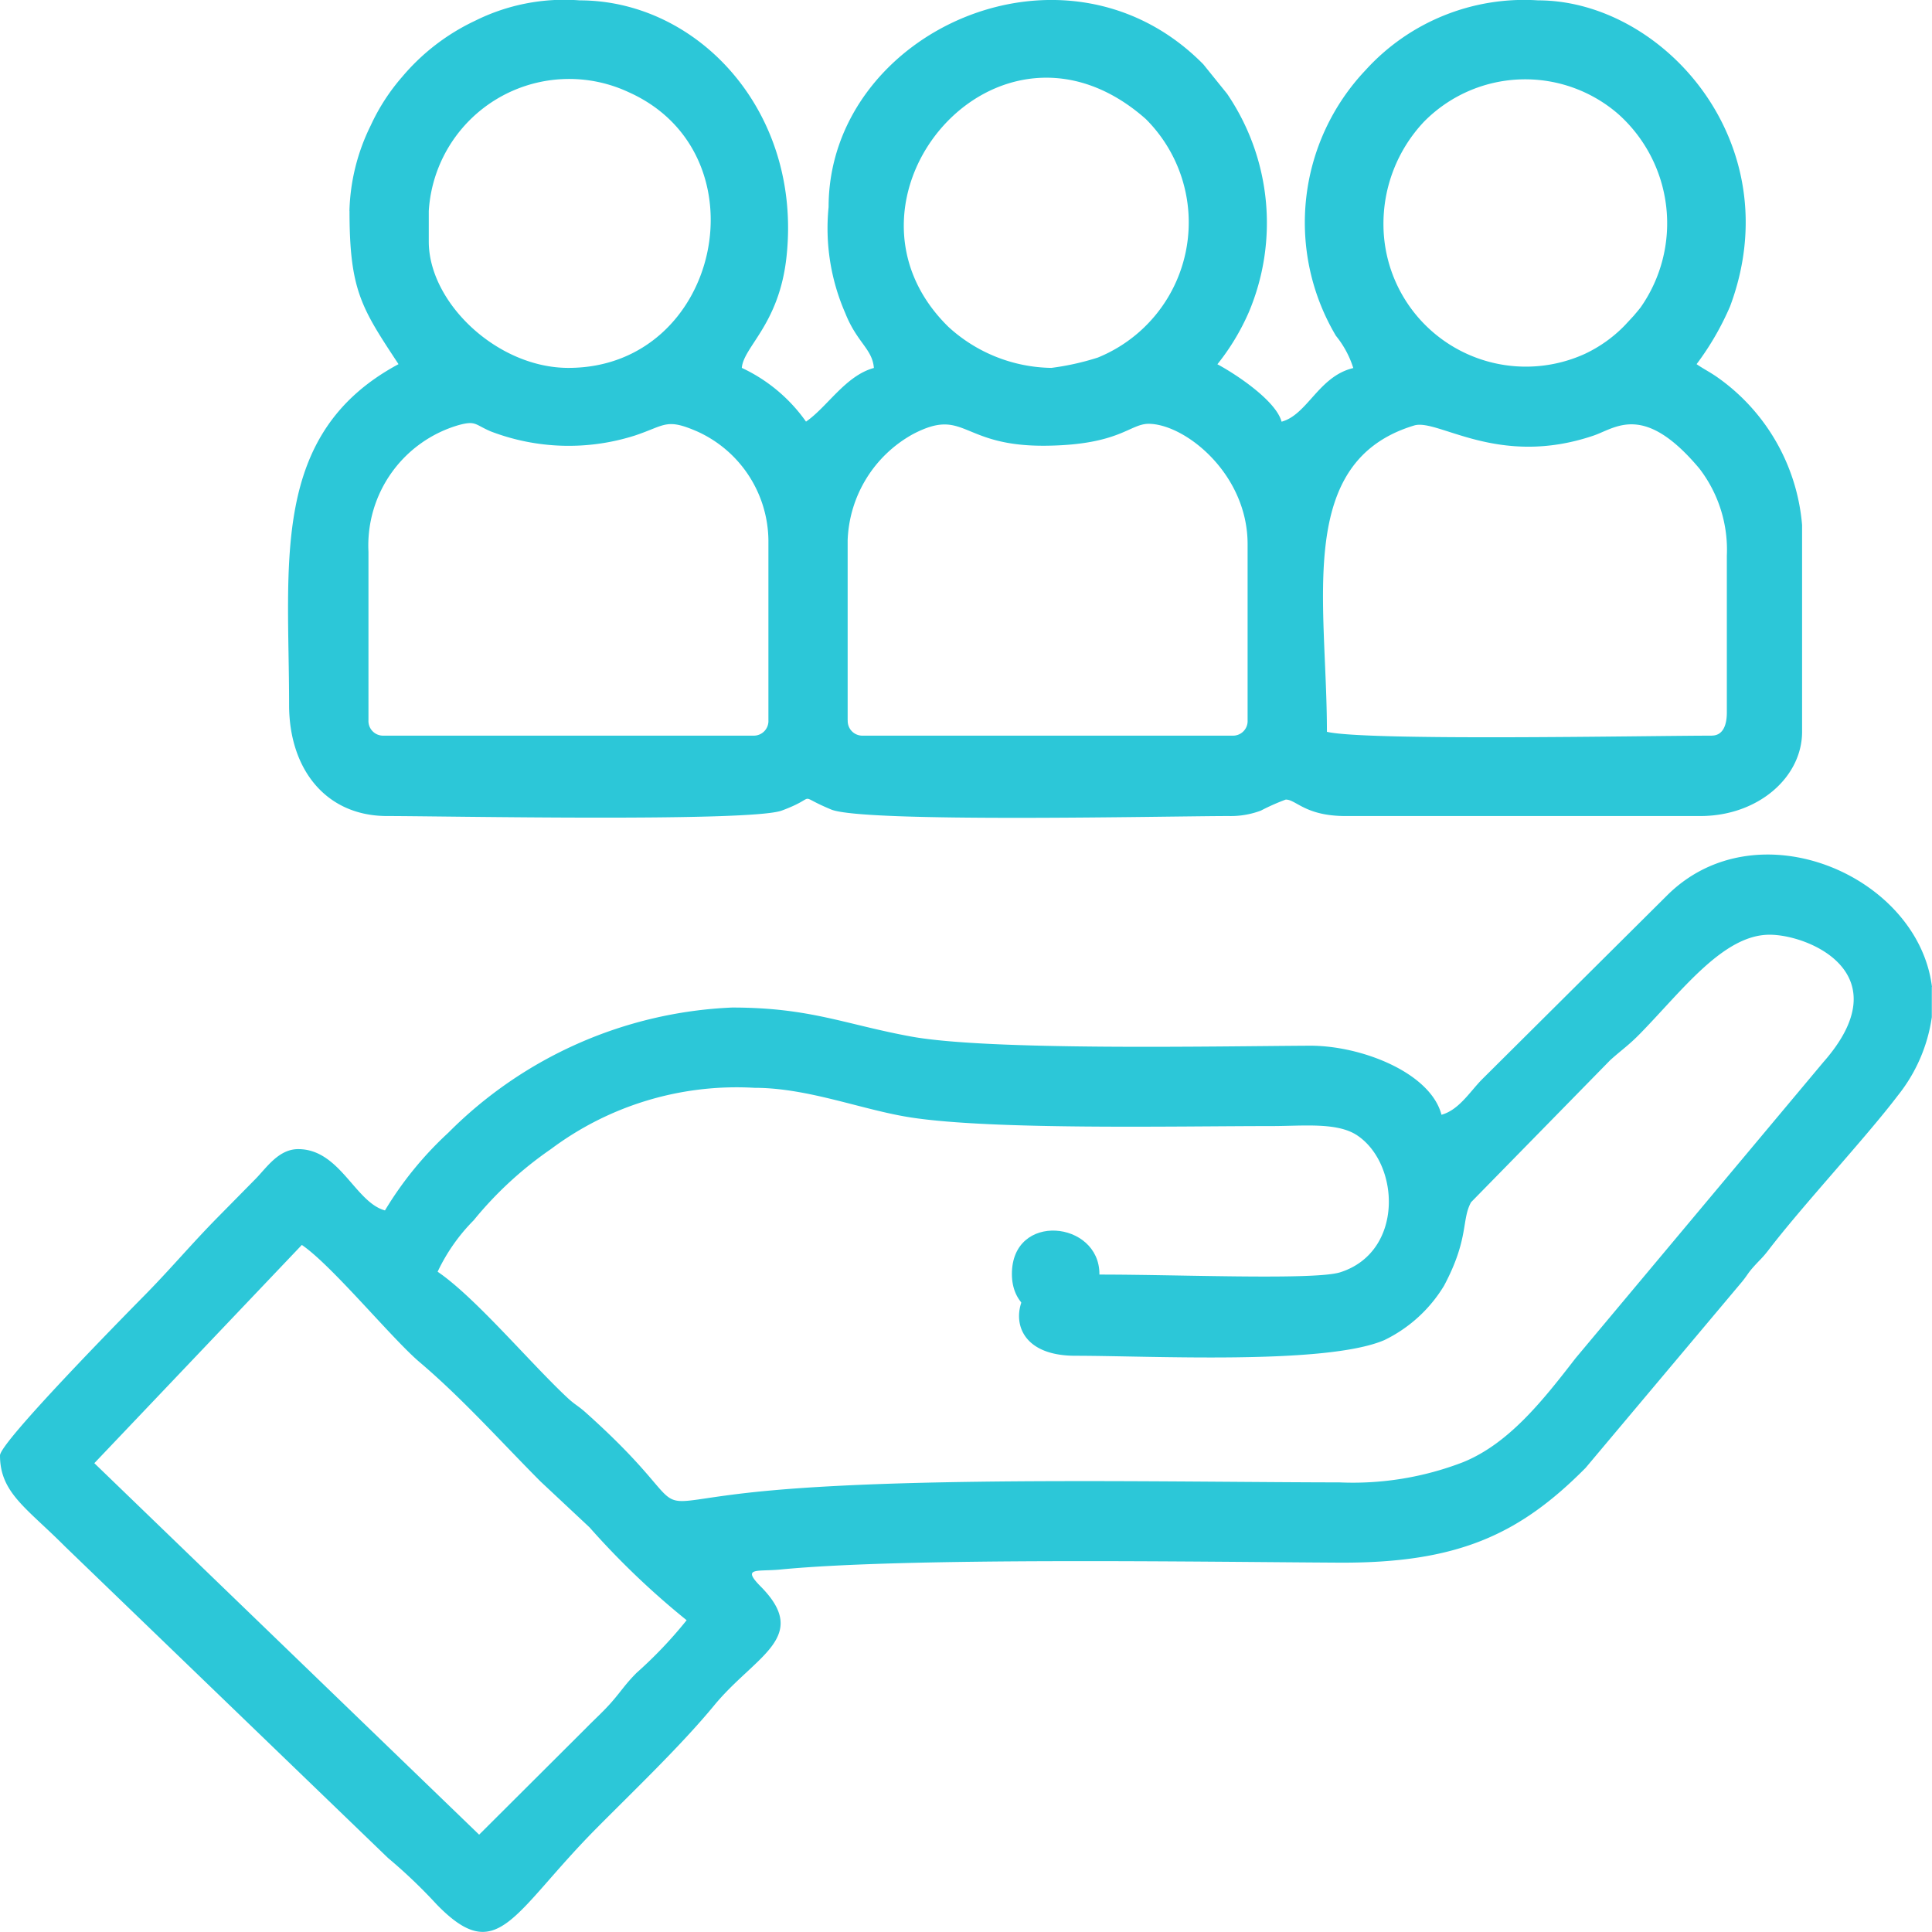 <svg xmlns="http://www.w3.org/2000/svg" width="74" height="74" viewBox="0 0 74 74">
  <g id="icono-valores" transform="translate(0 -0.109)">
    <path id="Trazado_122" data-name="Trazado 122" d="M3.613,56.152l7.948-8.359c1.159.788,3.469,3.612,4.523,4.5,1.631,1.385,3.1,3.033,4.616,4.557L22.58,58.61A30.734,30.734,0,0,0,26.3,62.167a16.572,16.572,0,0,1-1.917,2.015c-.437.44-.556.659-.938,1.1-.325.374-.657.667-1.011,1.029l-4.082,4.07ZM32.467,27.7V20.8a4.842,4.842,0,0,1,2.5-4.062c2.025-1.059,1.812.491,5.14.443,2.794-.04,3.165-.846,3.9-.839,1.4.018,3.779,1.923,3.779,4.608V27.7a.558.558,0,0,1-.578.586H33.048a.56.56,0,0,1-.578-.586Zm-18.354,0V21.244a4.8,4.8,0,0,1,3.469-4.857c.646-.172.6-.018,1.213.245a8.346,8.346,0,0,0,5.526.158c1.173-.392,1.191-.678,2.411-.143a4.63,4.63,0,0,1,2.7,4.158V27.7a.56.56,0,0,1-.578.586H14.69A.56.56,0,0,1,14.113,27.7Zm51.452.586c-2.426,0-13.225.212-14.741-.147,0-5-1.227-10.352,3.342-11.733.91-.275,3.209,1.63,6.869.388.852-.289,1.927-1.278,4.057,1.264a5.1,5.1,0,0,1,1.05,3.333V27.4C66.142,27.855,66.009,28.284,65.565,28.284ZM52.99,8.775a5.7,5.7,0,0,1,1.548-4,5.439,5.439,0,0,1,7.45-.293,5.61,5.61,0,0,1,.852,7.4c-.108.139-.141.172-.263.319l-.35.377a5.217,5.217,0,0,1-1.53,1.088A5.456,5.456,0,0,1,52.99,8.775ZM21.772,14.2c-2.729,0-5.349-2.5-5.349-4.839V8.192a5.386,5.386,0,0,1,7.663-4.549C29.341,6,27.6,14.2,21.772,14.2Zm18.5,0a5.959,5.959,0,0,1-3.945-1.571c-4.952-4.85,1.87-12.989,7.558-7.963a5.589,5.589,0,0,1-1.837,9.139A10.015,10.015,0,0,1,40.27,14.2ZM13.387,8.189c0,3.051.466,3.725,1.877,5.868-4.938,2.652-4.191,7.593-4.191,13.055,0,2.44,1.393,4.253,3.757,4.253,2.187,0,13.911.234,15.113-.209,1.494-.553.458-.634,1.895-.04,1.252.516,12.983.249,15.221.249a3.285,3.285,0,0,0,1.238-.209,8.164,8.164,0,0,1,.949-.421c.393-.007.747.63,2.292.63H65.124c2.223,0,3.9-1.491,3.9-3.227V20.218a7.7,7.7,0,0,0-3.241-5.656c-.292-.205-.531-.319-.8-.505a10.724,10.724,0,0,0,1.285-2.22C68.59,5.606,63.71.123,58.913.123A8.2,8.2,0,0,0,52.3,2.8a8.49,8.49,0,0,0-1.13,10.172,3.73,3.73,0,0,1,.664,1.234c-1.328.315-1.751,1.784-2.747,2.055-.213-.806-1.754-1.824-2.458-2.2a8.842,8.842,0,0,0,1.206-2A8.79,8.79,0,0,0,47,3.7l-.91-1.128C40.793-2.8,31.737,1.335,31.737,8.042a8.108,8.108,0,0,0,.635,4.051c.451,1.143,1.04,1.374,1.1,2.11-1.086.293-1.79,1.5-2.6,2.055A6.233,6.233,0,0,0,28.413,14.2c.069-.821,1.44-1.67,1.714-4.275C30.716,4.387,26.746.123,22.2.123a7.65,7.65,0,0,0-4,.78A8.228,8.228,0,0,0,15.4,3.057,7.746,7.746,0,0,0,14.2,4.914a7.816,7.816,0,0,0-.816,3.278ZM73.993,37.907v1.161a6.208,6.208,0,0,1-1.3,3c-1.234,1.626-3.635,4.194-4.977,5.949-.235.3-.318.352-.552.615s-.22.3-.444.575l-5.988,7.125c-2.537,2.56-4.912,3.652-9.431,3.63-5.36-.029-16.582-.209-21.422.264-.881.084-1.483-.1-.747.645,1.935,1.952-.213,2.656-1.779,4.56-1.267,1.538-3.1,3.286-4.559,4.758-3.18,3.227-3.729,5.271-6.071,2.861a19.956,19.956,0,0,0-1.862-1.777L2.49,59.343C1.025,57.87,0,57.291,0,55.856c0-.5,4.638-5.22,5.53-6.125,1.014-1.029,1.808-1.982,2.819-3.007l1.444-1.465c.422-.432.881-1.136,1.628-1.136,1.6,0,2.18,2.037,3.324,2.348A13.521,13.521,0,0,1,17.166,43.5a16.313,16.313,0,0,1,10.875-4.8c2.992,0,4.32.645,6.854,1.11,3,.549,11.666.37,15.264.352,1.974-.011,4.631,1.029,5.053,2.645.668-.183,1.09-.886,1.552-1.355l7.082-7.04c3.443-3.44,9.63-.766,10.153,3.5ZM16.762,48.819a7.1,7.1,0,0,1,1.382-1.971A14.184,14.184,0,0,1,21.1,44.123a11.871,11.871,0,0,1,7.8-2.348c2.05,0,4.111.842,5.966,1.132,3.158.491,10.218.333,13.835.333,1.195,0,2.5-.154,3.27.348,1.657,1.092,1.808,4.476-.639,5.253-1.321.418-10.449-.143-11.352.212-1.249.491-1.642,2.985,1.209,2.985,2.92,0,9.6.359,11.835-.6a5.448,5.448,0,0,0,2.285-2.081c.964-1.81.661-2.516,1.036-3.2l5.331-5.443c.462-.414.7-.56,1.155-1.026,1.617-1.656,3.18-3.777,4.948-3.777,1.516,0,5.042,1.491,2.061,4.879L60.349,52.13c-1.238,1.6-2.548,3.271-4.313,3.985a11.729,11.729,0,0,1-4.732.773c-6.031-.007-15.784-.22-21.674.3-5.75.506-2.389,1.322-7.194-2.974-.307-.275-.411-.293-.722-.586-1.433-1.344-3.519-3.835-4.948-4.806Z" transform="translate(0 0)" fill="#2cc7d8" fill-rule="evenodd"/>
    <path id="Trazado_123" data-name="Trazado 123" d="M10786,12918.787c0,2.271,3.352,2.125,3.352,0C10789.352,12916.746,10786,12916.4,10786,12918.787Z" transform="translate(-10747.242 -12869.881)" fill="#2cc7d8" fill-rule="evenodd"/>
  </g>
</svg>

